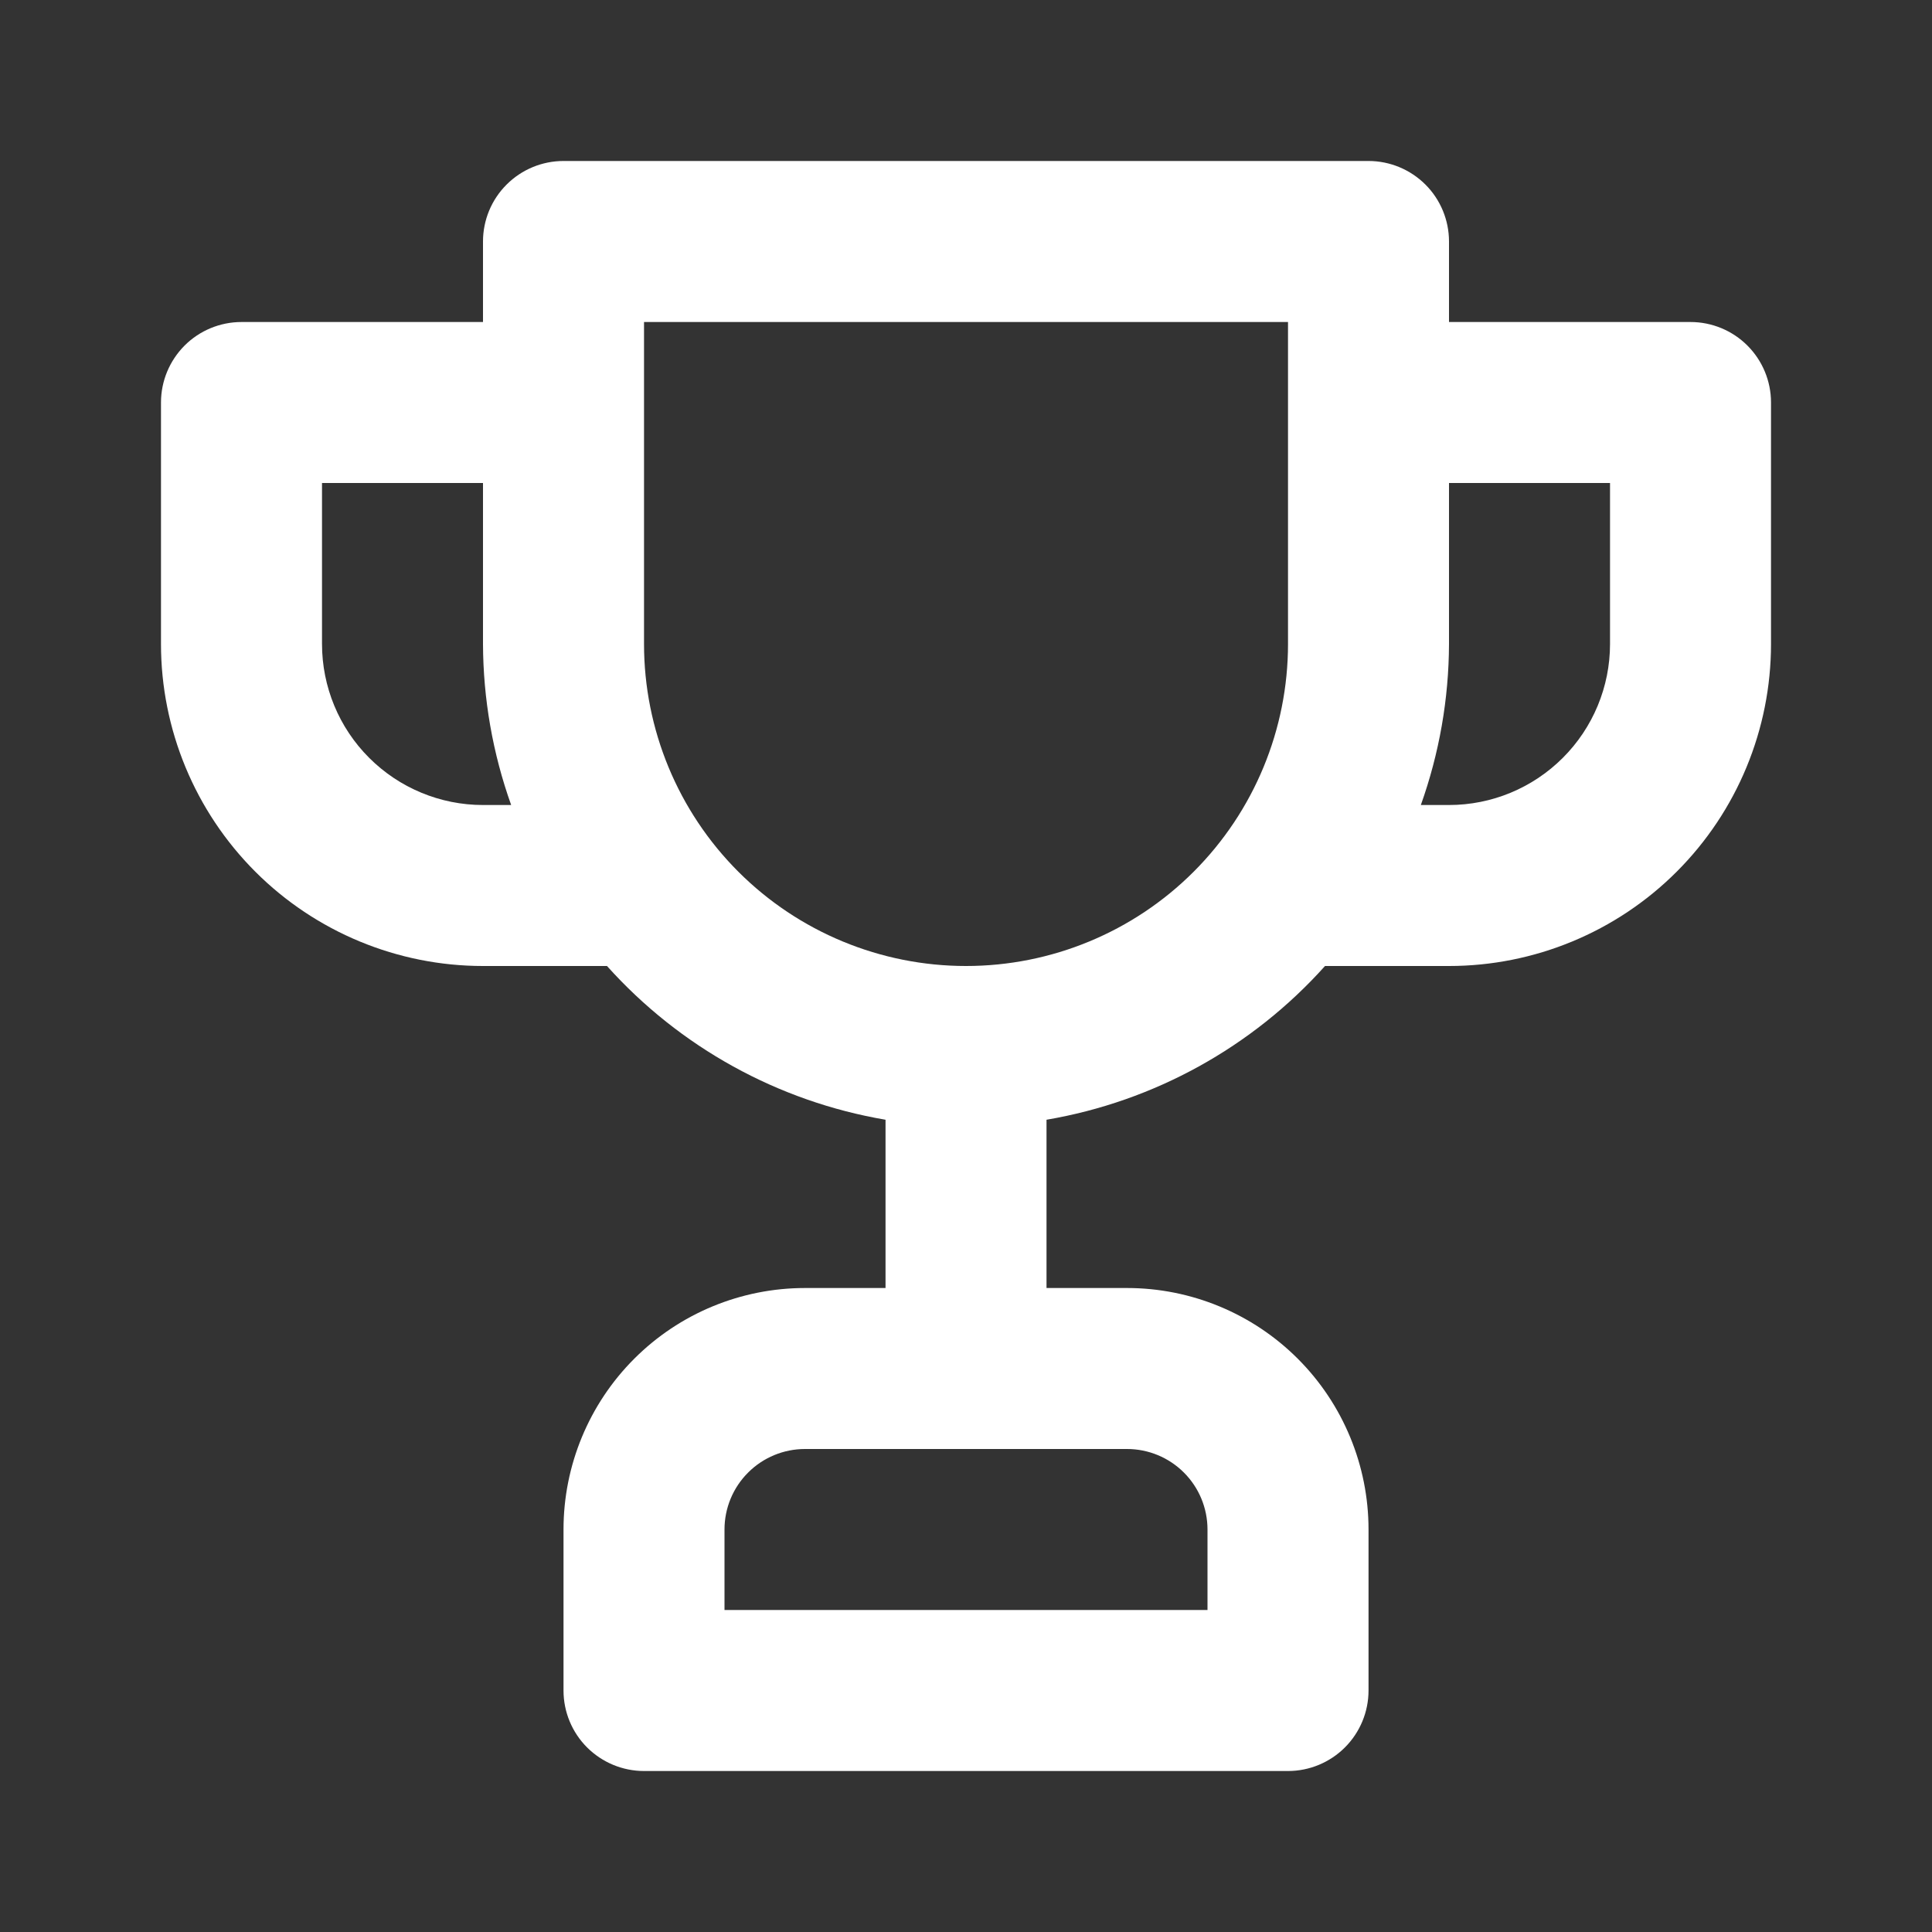 <svg width="52" height="52" viewBox="0 0 52 52" fill="none" xmlns="http://www.w3.org/2000/svg">
  <rect x="0" y="0" width="52" height="52" fill="#333333" stroke="none"/>
  <path d="M45.5 8.667H39V6.5C39 5.925 38.772 5.374 38.366 4.968C37.959 4.562 37.408 4.333 36.834 4.333H15.167C14.592 4.333 14.041 4.562 13.635 4.968C13.228 5.374 13 5.925 13 6.5V8.667H6.5C5.926 8.667 5.374 8.895 4.968 9.301C4.562 9.708 4.333 10.259 4.333 10.833V17.333C4.333 19.632 5.247 21.836 6.872 23.462C8.497 25.087 10.702 26 13 26H16.337C18.297 28.186 20.939 29.645 23.834 30.138V34.667H21.667C19.943 34.667 18.29 35.351 17.071 36.57C15.852 37.789 15.167 39.443 15.167 41.167V45.5C15.167 46.075 15.395 46.626 15.801 47.032C16.208 47.438 16.759 47.667 17.334 47.667H34.667C35.242 47.667 35.793 47.438 36.199 47.032C36.605 46.626 36.834 46.075 36.834 45.5V41.167C36.834 39.443 36.149 37.789 34.93 36.57C33.711 35.351 32.057 34.667 30.334 34.667H28.167V30.138C31.061 29.645 33.704 28.186 35.663 26H39C41.299 26 43.503 25.087 45.128 23.462C46.754 21.836 47.667 19.632 47.667 17.333V10.833C47.667 10.259 47.439 9.708 47.032 9.301C46.626 8.895 46.075 8.667 45.5 8.667ZM13 21.667C11.851 21.667 10.749 21.21 9.936 20.397C9.123 19.585 8.667 18.483 8.667 17.333V13H13V17.333C13.005 18.81 13.261 20.276 13.758 21.667H13ZM30.334 39C30.908 39 31.459 39.228 31.866 39.635C32.272 40.041 32.5 40.592 32.5 41.167V43.333H19.5V41.167C19.5 40.592 19.728 40.041 20.135 39.635C20.541 39.228 21.092 39 21.667 39H30.334ZM34.667 17.333C34.667 19.632 33.754 21.836 32.128 23.462C30.503 25.087 28.299 26 26 26C23.702 26 21.497 25.087 19.872 23.462C18.247 21.836 17.334 19.632 17.334 17.333V8.667H34.667V17.333ZM43.334 17.333C43.334 18.483 42.877 19.585 42.064 20.397C41.252 21.21 40.149 21.667 39 21.667H38.242C38.739 20.276 38.995 18.81 39 17.333V13H43.334V17.333Z" fill="white"/>
</svg>

